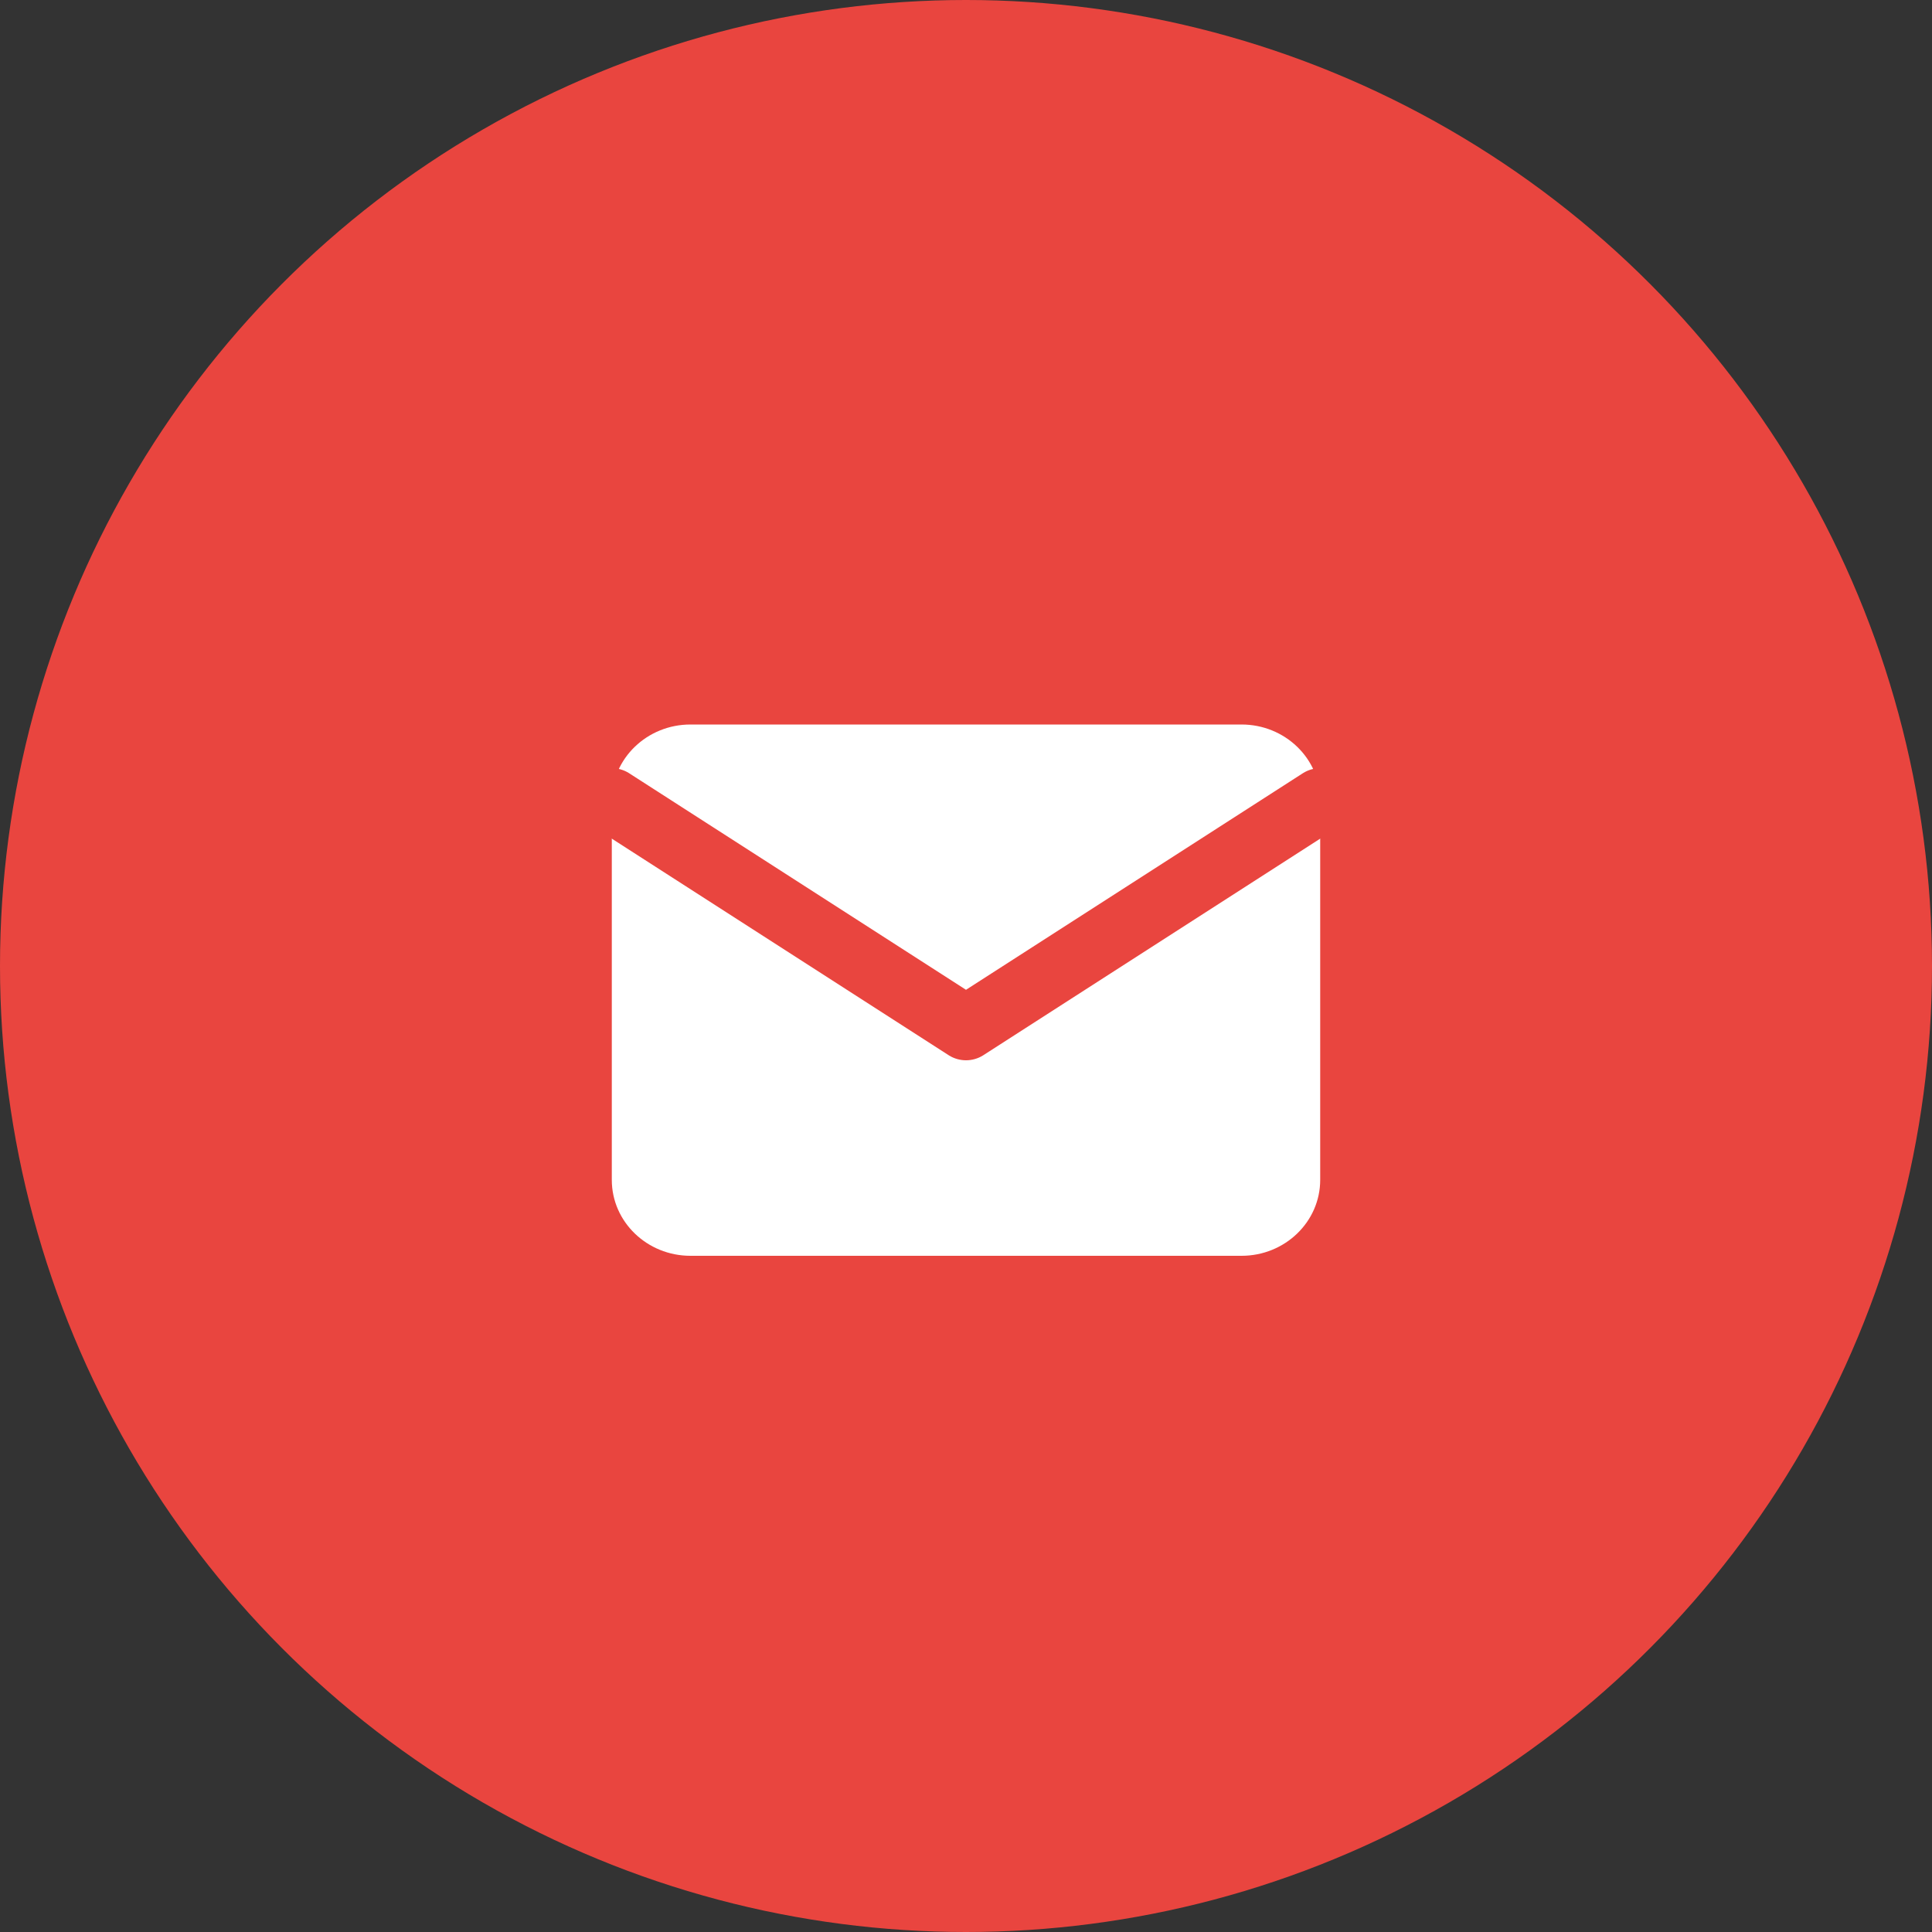 <?xml version="1.0" encoding="UTF-8"?> <svg xmlns="http://www.w3.org/2000/svg" width="30" height="30" viewBox="0 0 30 30" fill="none"><rect x="0" y="0" width="30" height="30" fill="#333333" stroke="none"/> <circle cx="15" cy="15" r="15" fill="#E9453F"></circle> <path d="M19.278 11.25H10.722C10.047 11.25 9.5 11.778 9.5 12.429V18.321C9.5 18.972 10.047 19.5 10.722 19.5H19.278C19.953 19.5 20.5 18.972 20.5 18.321V12.429C20.5 11.778 19.953 11.25 19.278 11.25Z" fill="white"></path> <path d="M9.5 12.428L15 15.964L20.5 12.428" stroke="#E9453F" stroke-linecap="round" stroke-linejoin="round"></path> </svg> 